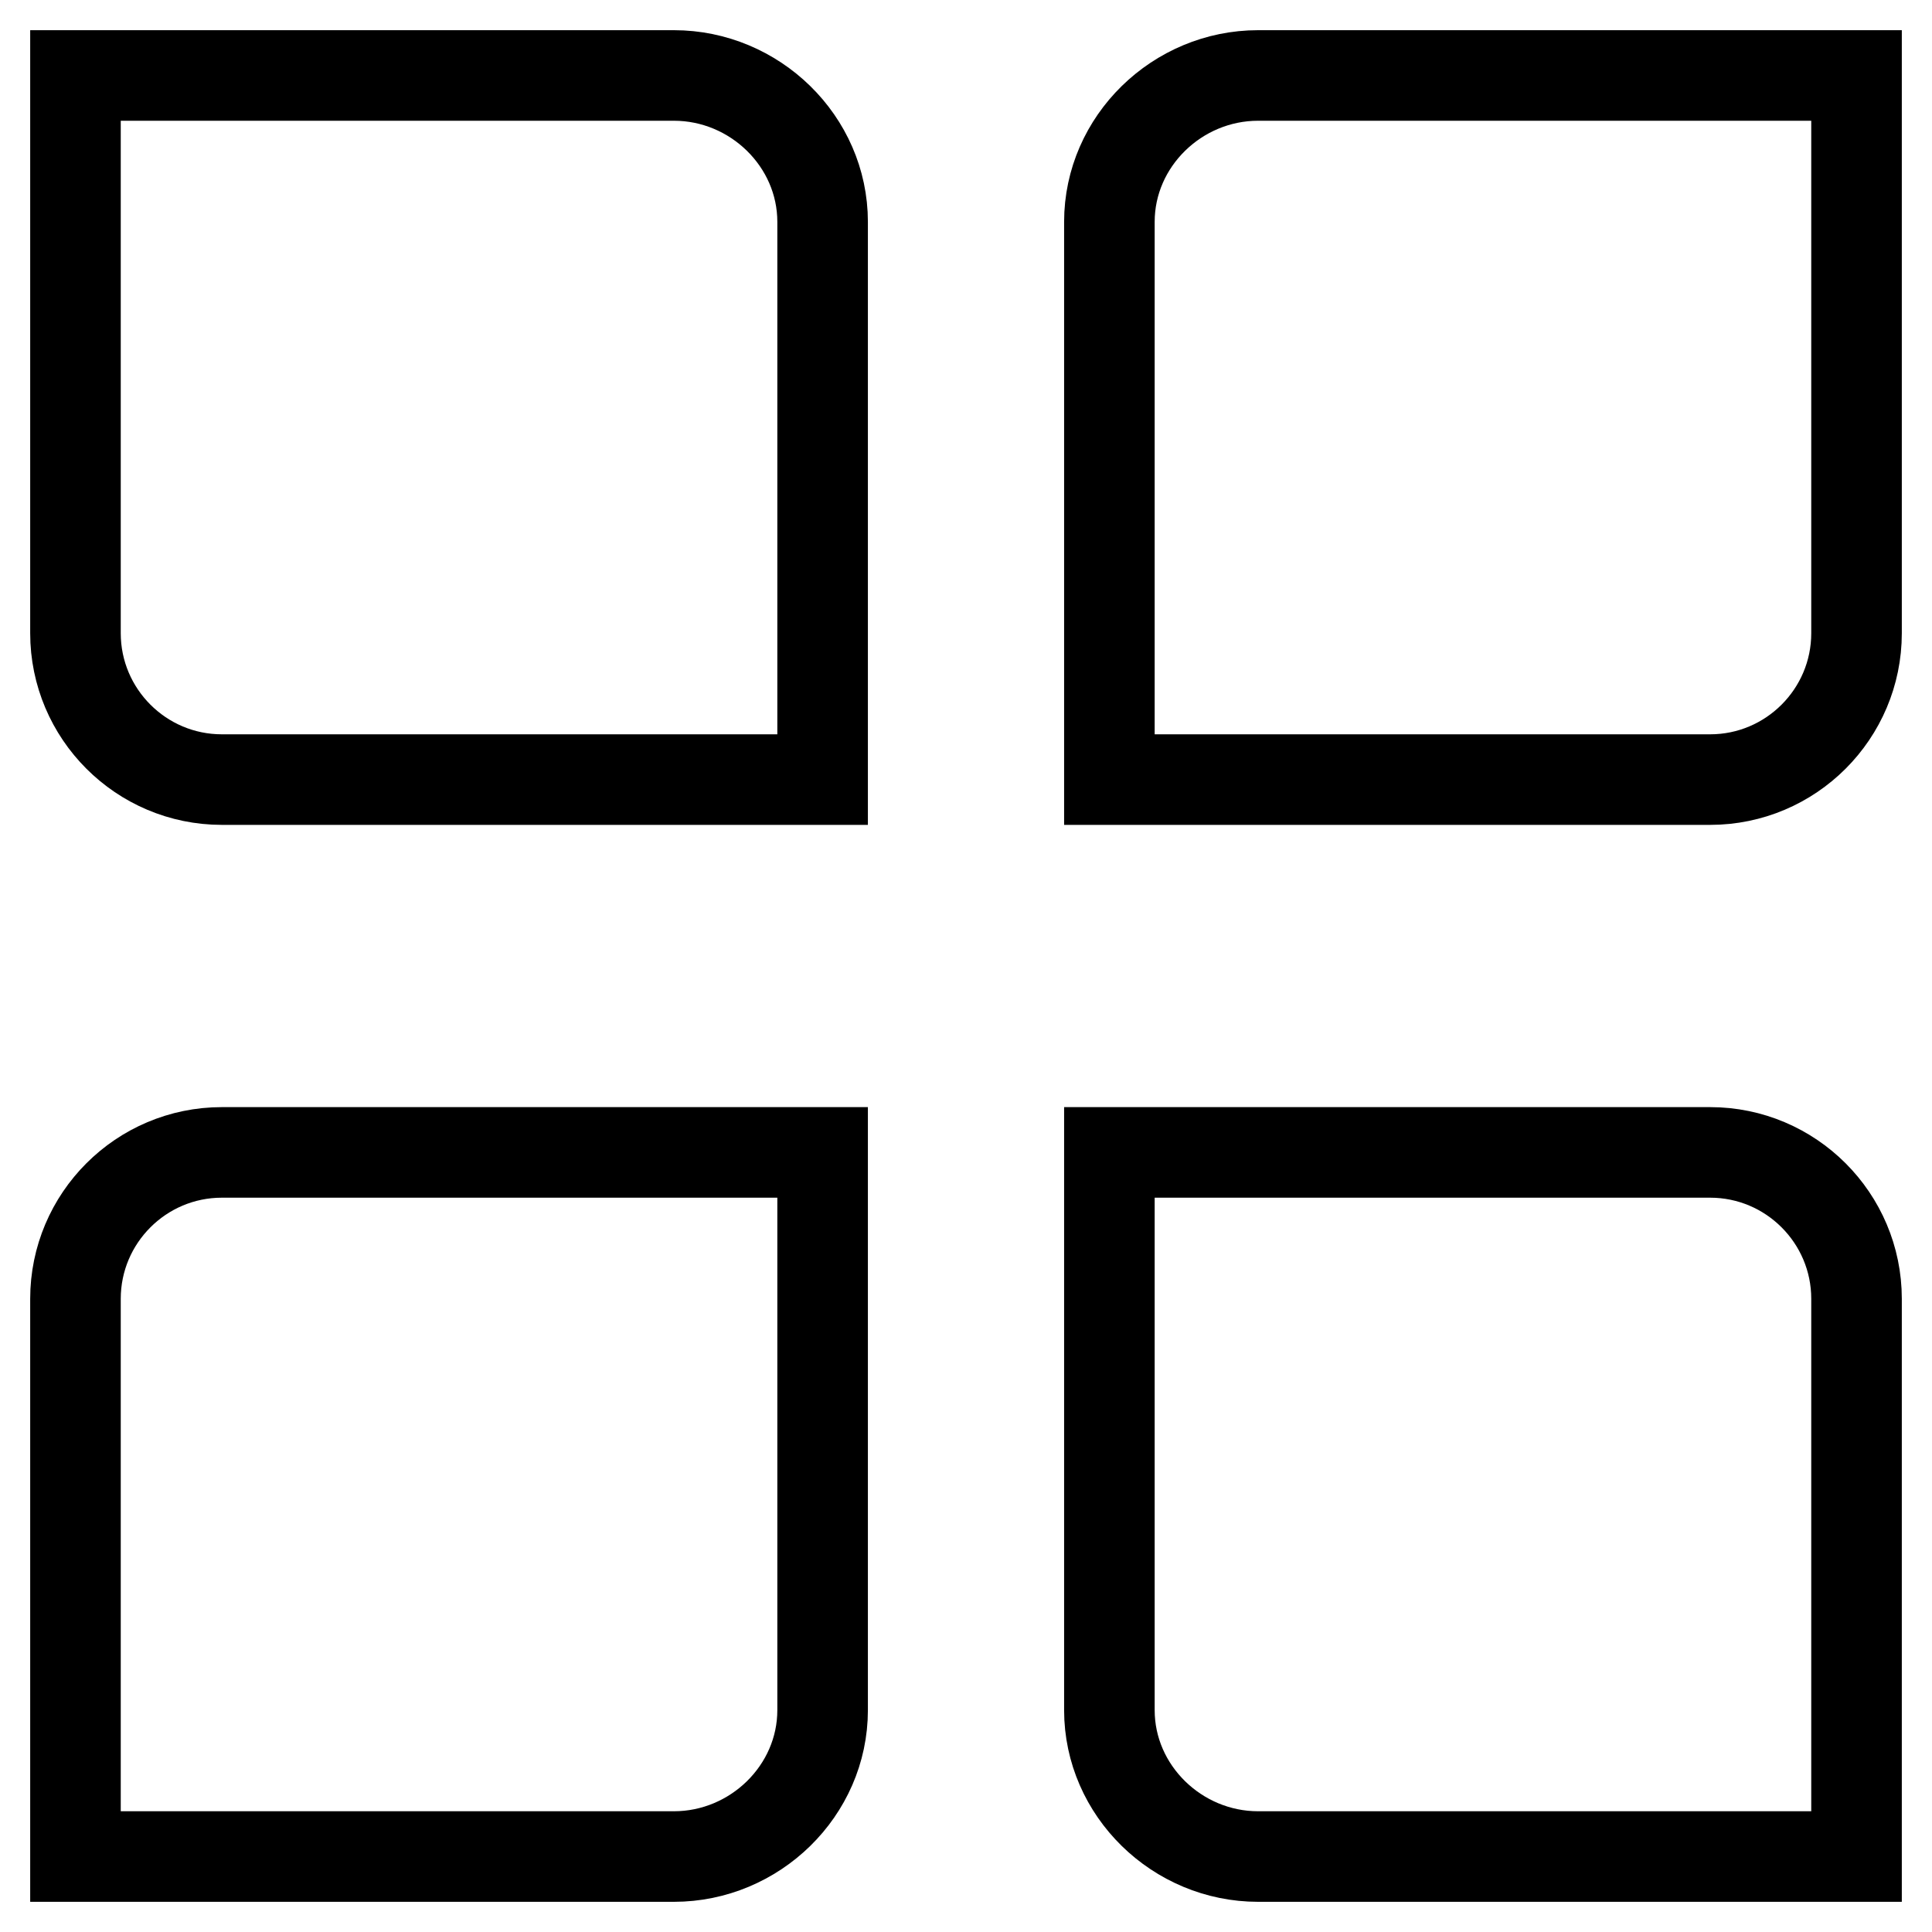 <?xml version="1.0" encoding="utf-8"?>
<!-- Svg Vector Icons : http://www.onlinewebfonts.com/icon -->
<!DOCTYPE svg PUBLIC "-//W3C//DTD SVG 1.1//EN" "http://www.w3.org/Graphics/SVG/1.1/DTD/svg11.dtd">
<svg version="1.1" xmlns="http://www.w3.org/2000/svg" xmlns:xlink="http://www.w3.org/1999/xlink" x="0px" y="0px" viewBox="0 0 256 256" enable-background="new 0 0 256 256" xml:space="preserve">
<g> <path stroke-width="12" fill-opacity="0" stroke="#000000"  d="M109,29.4c0-10.7-9-19.4-19.7-19.4H10v73.9c0,10.7,8.7,19.4,19.4,19.4H109L109,29.4L109,29.4z"/> <path stroke-width="12" fill-opacity="0" stroke="#000000"  d="M109,226.6c0,10.7-9,19.4-19.7,19.4H10v-73.9c0-10.7,8.7-19.4,19.4-19.4H109L109,226.6L109,226.6z"/> <path stroke-width="12" fill-opacity="0" stroke="#000000"  d="M147,29.4c0-10.7,9-19.4,19.7-19.4H246v73.9c0,10.7-8.7,19.4-19.4,19.4H147L147,29.4L147,29.4z"/> <path stroke-width="12" fill-opacity="0" stroke="#000000"  d="M147,226.6c0,10.7,9,19.4,19.7,19.4H246v-73.9c0-10.7-8.7-19.4-19.4-19.4H147L147,226.6L147,226.6z"/></g>
</svg>